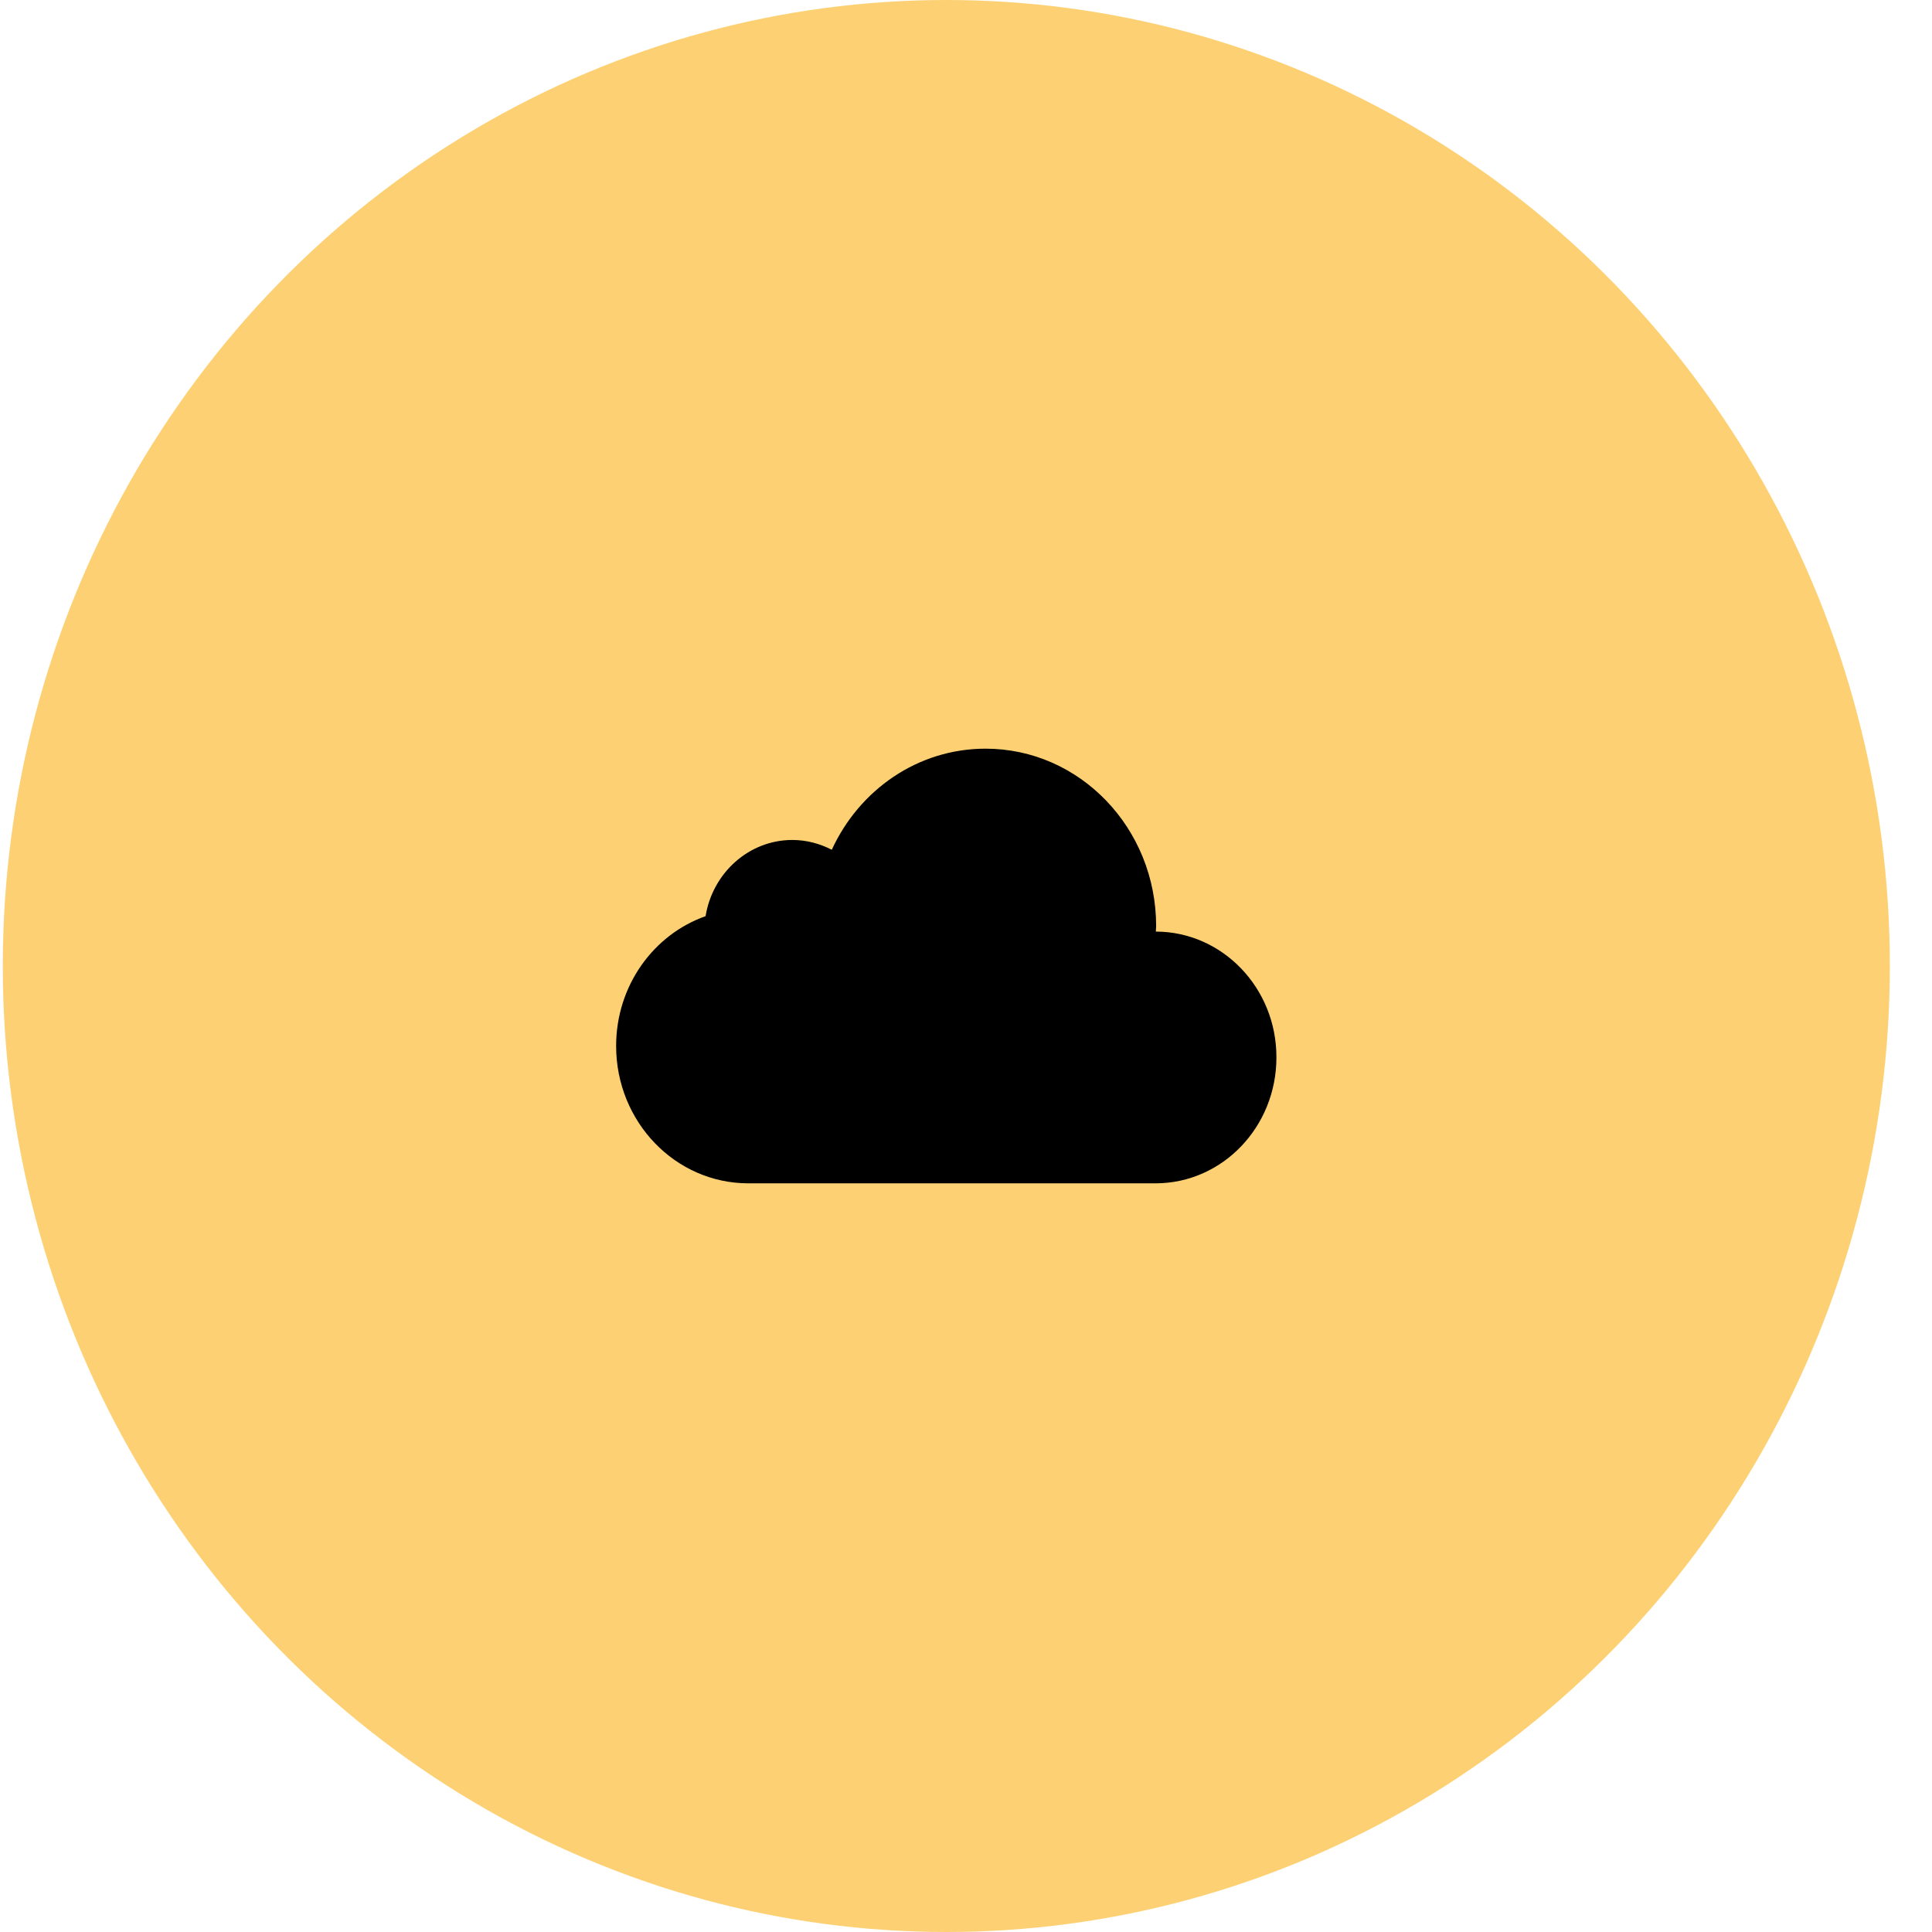 <?xml version="1.0" encoding="UTF-8"?> <svg xmlns="http://www.w3.org/2000/svg" width="43" height="43" viewBox="0 0 43 43" fill="none"><ellipse cx="21.062" cy="21.5" rx="21" ry="21.5" fill="#FDD173"></ellipse><path d="M25.725 20.734C25.725 20.694 25.732 20.653 25.732 20.613C25.732 18.43 24.032 16.663 21.936 16.663C20.423 16.663 19.123 17.583 18.513 18.913C18.247 18.776 17.949 18.695 17.634 18.695C16.666 18.695 15.859 19.431 15.704 20.391C14.543 20.801 13.713 21.94 13.713 23.28C13.713 24.967 15.028 26.334 16.649 26.337H25.729C27.212 26.331 28.409 25.078 28.409 23.536C28.413 21.99 27.208 20.737 25.725 20.734Z" fill="black"></path></svg> 